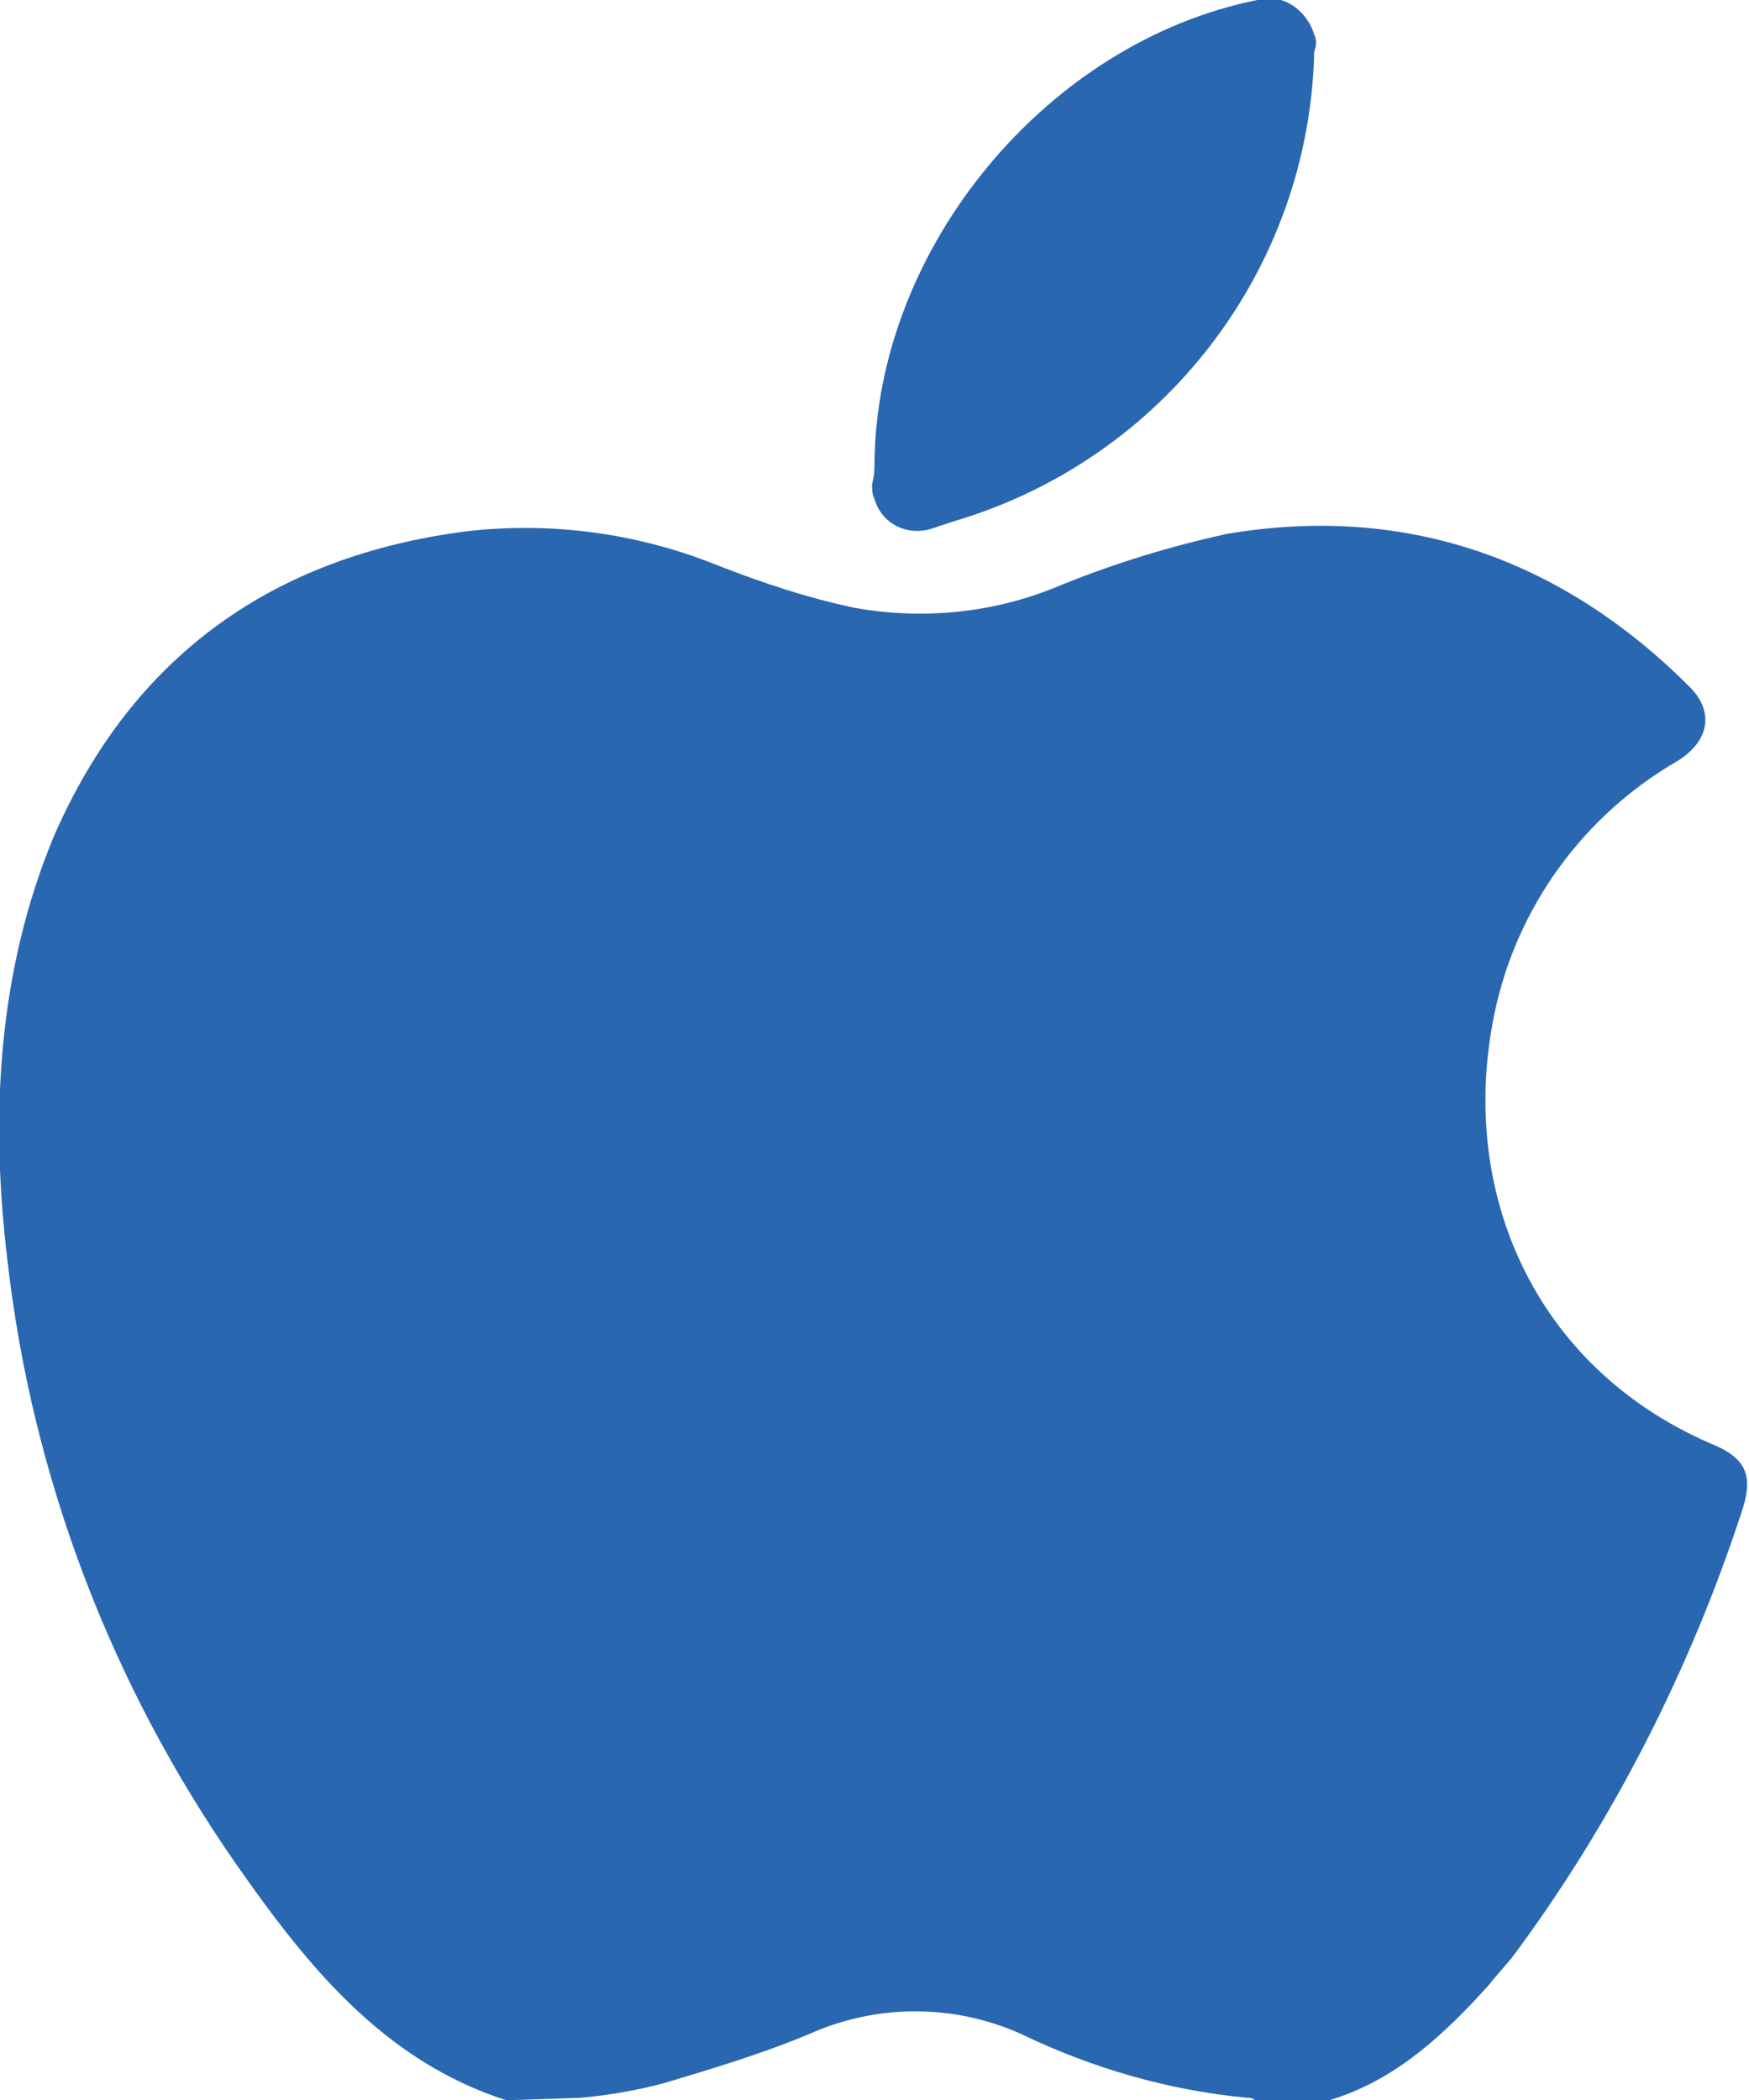 <?xml version="1.0" encoding="utf-8"?>
<!-- Generator: Adobe Illustrator 24.0.2, SVG Export Plug-In . SVG Version: 6.00 Build 0)  -->
<svg version="1.1" id="Layer_1" xmlns="http://www.w3.org/2000/svg" xmlns:xlink="http://www.w3.org/1999/xlink" x="0px" y="0px"
	 viewBox="0 0 70.8 85" style="enable-background:new 0 0 70.8 85;" xml:space="preserve">
<style type="text/css">
	.st0{fill:#2A67B1;}
</style>
<g transform="translate(2129.005 -150.432)">
	<g transform="translate(-2129.005 150.432)">
		<path class="st0" d="M20.5,85c-5-1.6-8.1-5.5-10.9-9.5C4.5,68.2,1.3,59.8,0.3,51c-0.7-5.8-0.4-11.7,1.9-17.2
			c3.2-7.3,8.9-11.3,16.7-12.3c3.5-0.4,7,0.1,10.2,1.4c1.8,0.7,3.6,1.3,5.5,1.7c2.8,0.5,5.7,0.2,8.3-0.9c2.2-0.9,4.5-1.6,6.8-2.1
			c7.2-1.2,13.5,1,18.7,6.2c1,1,0.8,2.2-0.5,3c-3.8,2.2-6.5,5.9-7.4,10.2c-1.5,7.2,1.6,14.3,8.7,17.4c1.5,0.6,1.8,1.3,1.3,2.8
			c-2.1,6.4-5.2,12.5-9.2,17.9c-0.3,0.4-0.7,0.8-1,1.2c-1.8,2-3.8,3.9-6.5,4.7h-3c-0.1-0.1-0.2-0.1-0.3-0.1
			c-3.2-0.3-6.3-1.2-9.2-2.6c-2.7-1.2-5.8-1.2-8.5,0c-1.9,0.8-3.9,1.4-5.9,2c-1.1,0.3-2.3,0.5-3.4,0.6L20.5,85z"/>
		<path class="st0" d="M35.4,18.7c0.1-8.7,7-17,15.5-18.7c1-0.3,2,0.4,2.3,1.4c0.1,0.2,0.1,0.4,0,0.7c-0.2,8.8-6.1,16.5-14.6,19
			c-0.3,0.1-0.6,0.2-0.9,0.3c-1,0.3-2-0.2-2.3-1.2c-0.1-0.2-0.1-0.4-0.1-0.6C35.4,19.2,35.4,19,35.4,18.7z"/>
	</g>
</g>
</svg>
